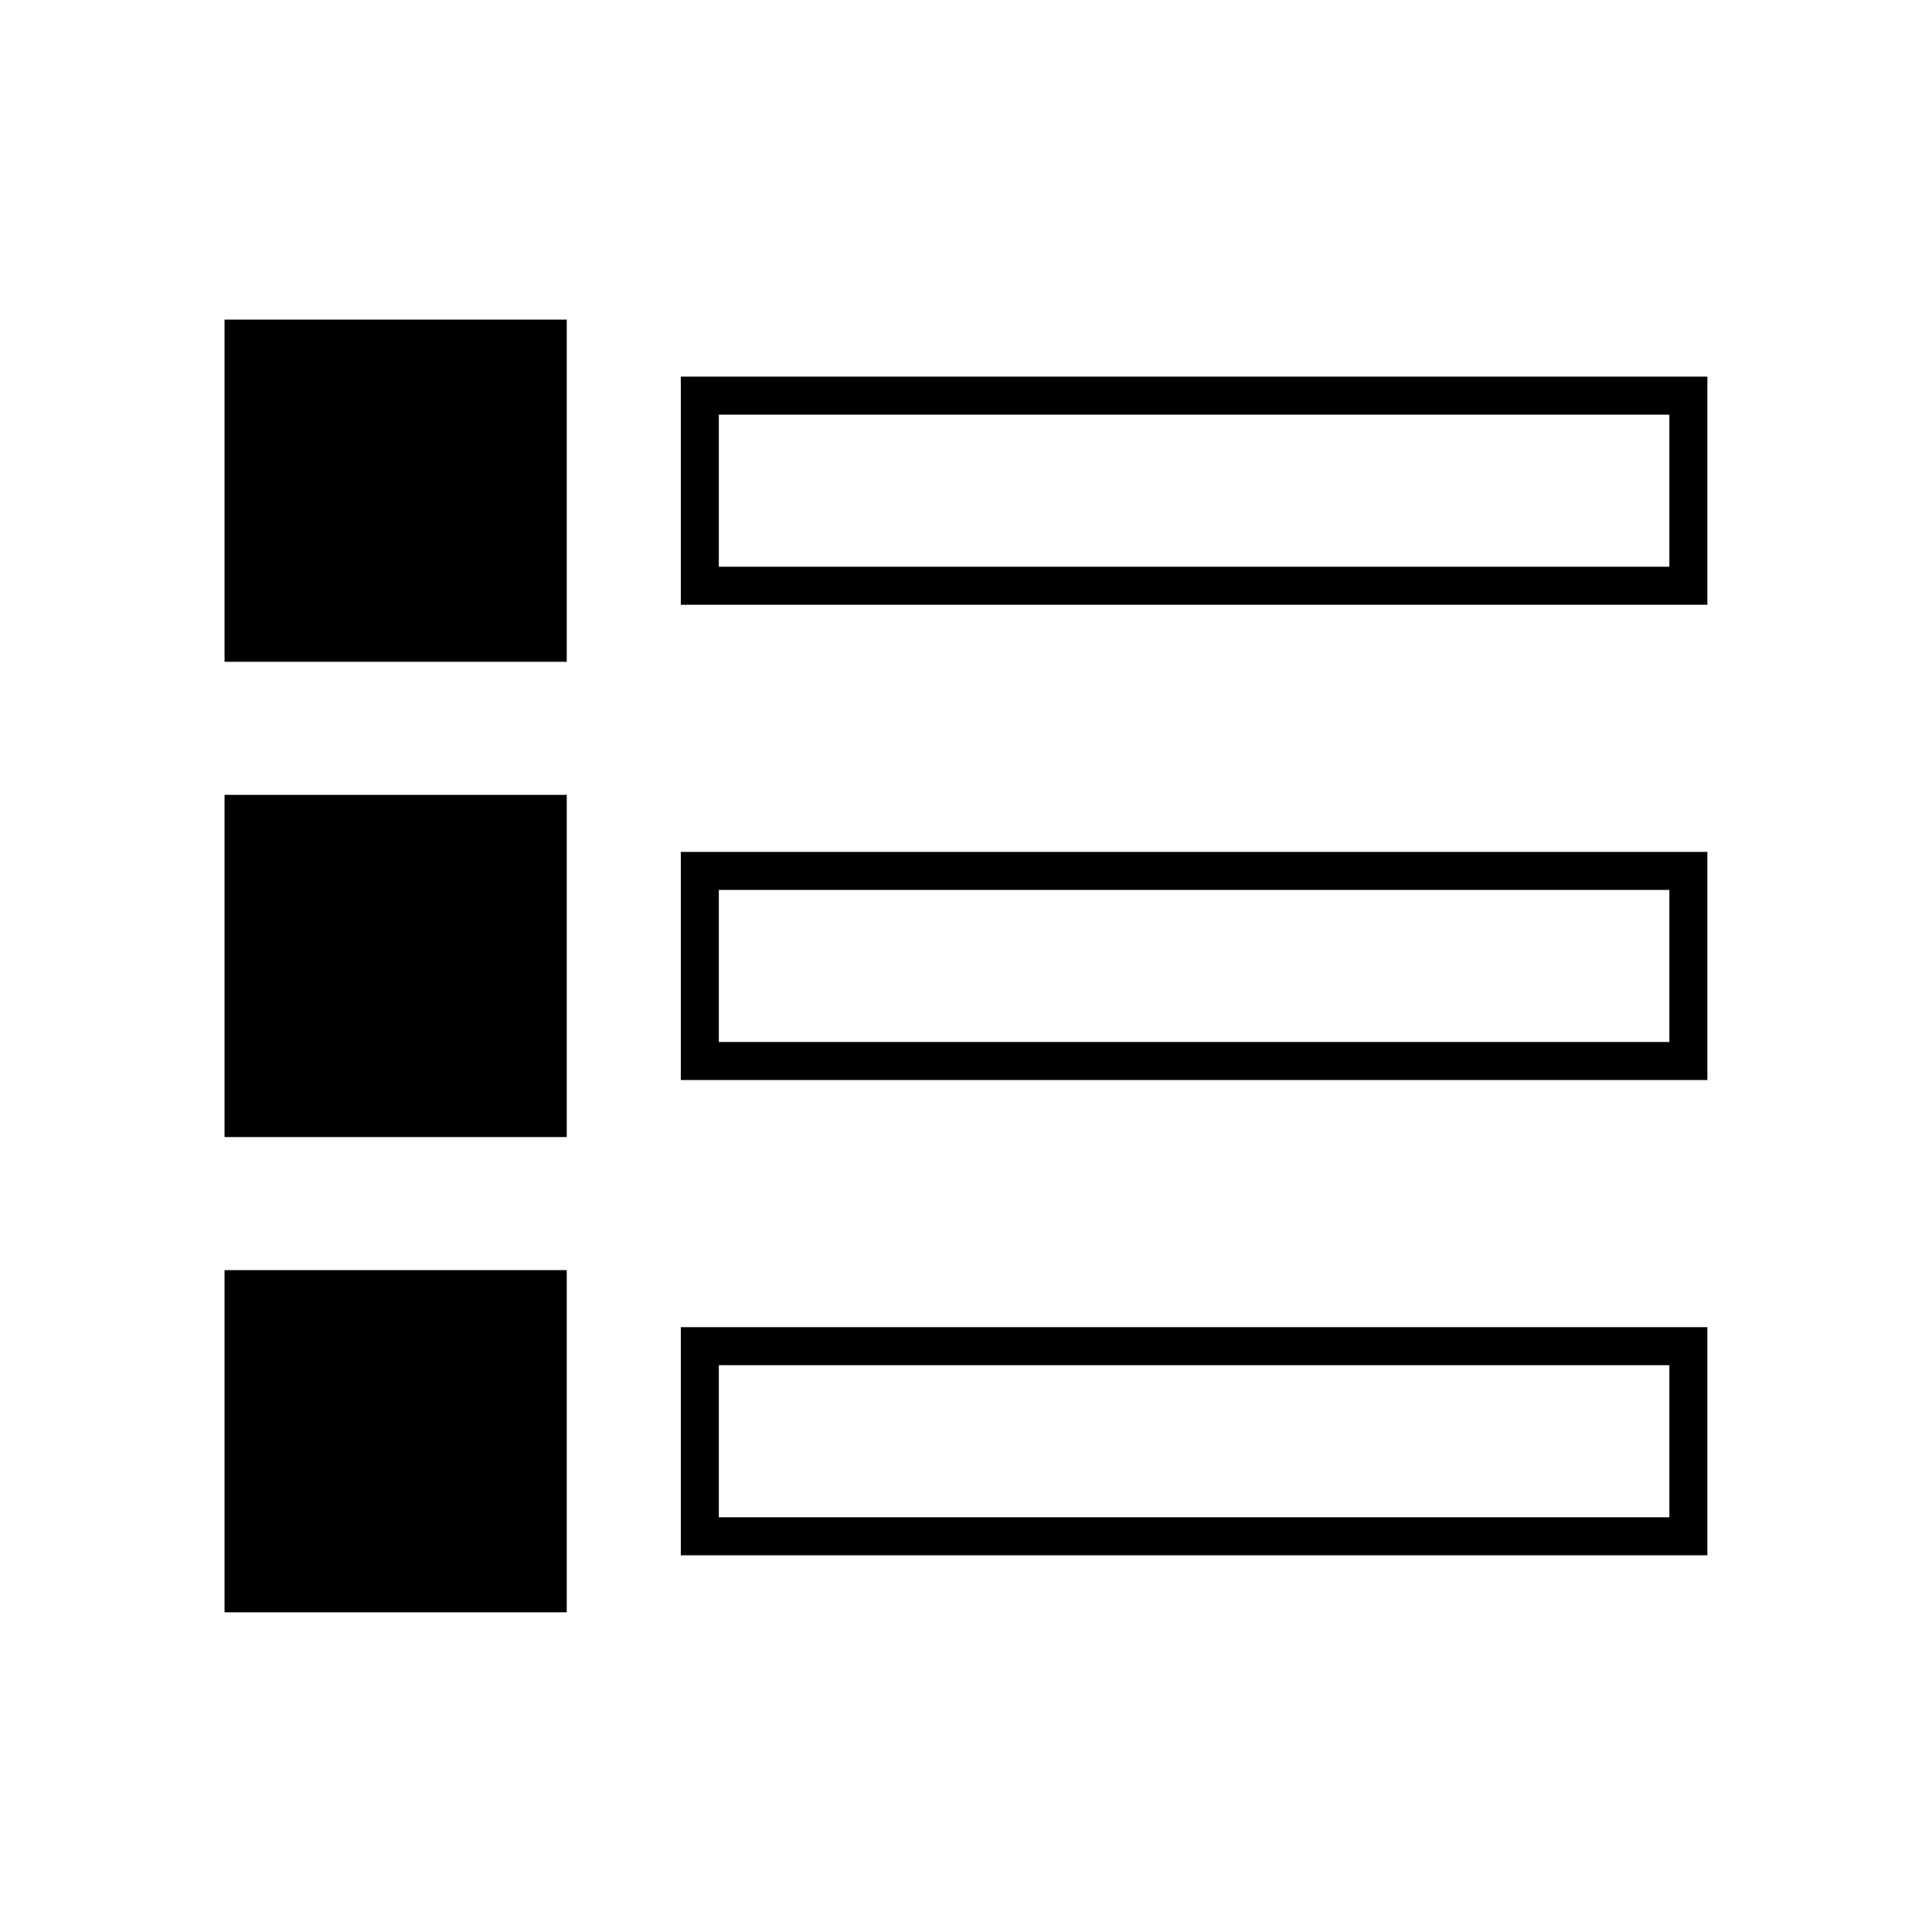 <?xml version="1.0" encoding="UTF-8"?>
<!-- Uploaded to: ICON Repo, www.iconrepo.com, Generator: ICON Repo Mixer Tools -->
<svg width="800px" height="800px" version="1.1" viewBox="144 144 512 512" xmlns="http://www.w3.org/2000/svg">
 <g stroke="#000000" stroke-miterlimit="10" stroke-width="2">
  <path transform="matrix(5.038 0 0 5.038 148.09 148.09)" d="m36 20h52v10h-52z" fill="none"/>
  <path transform="matrix(5.038 0 0 5.038 148.09 148.09)" d="m36 45h52v10h-52z" fill="none"/>
  <path transform="matrix(5.038 0 0 5.038 148.09 148.09)" d="m36 70h52v10h-52z" fill="none"/>
  <path transform="matrix(5.038 0 0 5.038 148.09 148.09)" d="m12 42h16v16h-16z"/>
  <path transform="matrix(5.038 0 0 5.038 148.09 148.09)" d="m12 17h16v16h-16z"/>
  <path transform="matrix(5.038 0 0 5.038 148.09 148.09)" d="m12 67h16v16h-16z"/>
 </g>
</svg>